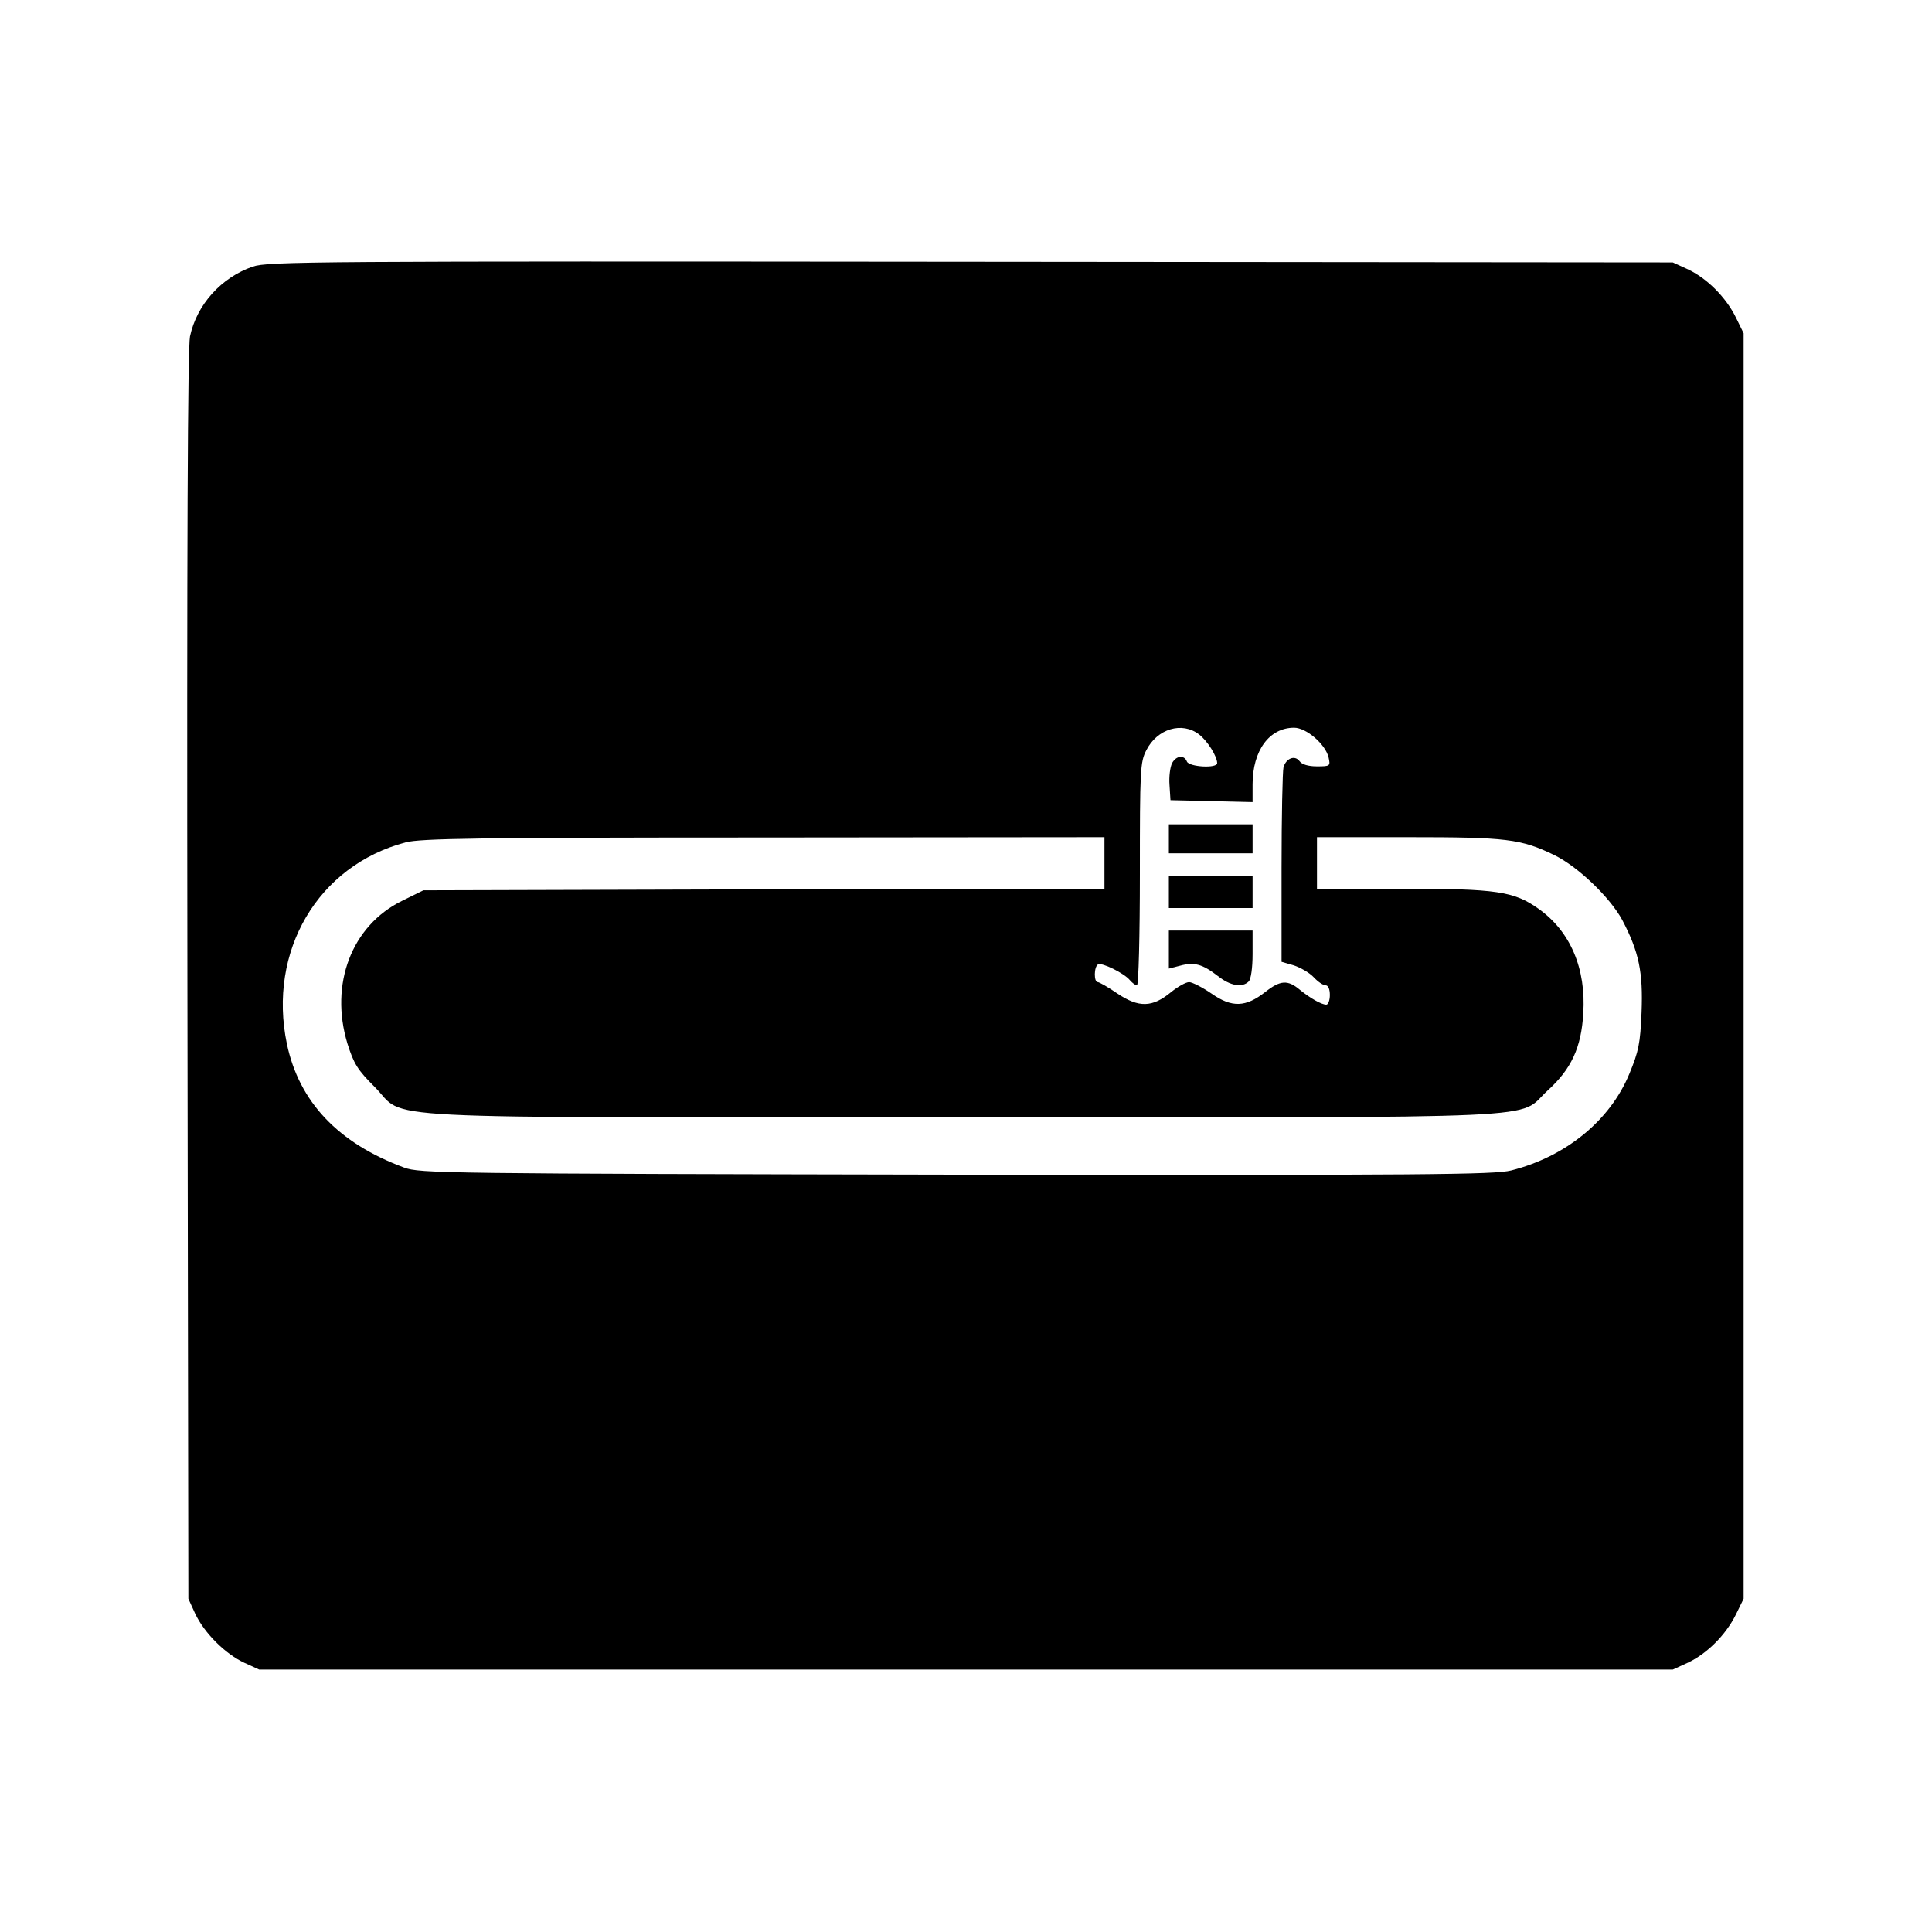 <?xml version="1.0" encoding="UTF-8" standalone="no"?> <svg xmlns="http://www.w3.org/2000/svg" version="1.0" width="600pt" height="600pt" viewBox="0 0 600 600" preserveAspectRatio="xMidYMid meet"><g transform="translate(0,600) scale(0.1,-0.1)" fill="#000000" stroke="none"><path d="M785 5172 c-98 -34 -174 -118 -195 -217 -7 -35 -10 -653 -8 -1985 l3 -1935 21 -46 c28 -60 93 -125 153 -153 l46 -21 2195 0 2195 0 46 21 c60 28 119 87 150 150 l24 49 0 1965 0 1965 -24 49 c-31 63 -90 122 -150 150 l-46 21 -2180 2 c-2047 2 -2183 1 -2230 -15z m2939 -1453 c26 -20 56 -68 56 -89 0 -17 -87 -12 -94 5 -8 21 -33 19 -46 -5 -6 -12 -10 -42 -8 -68 l3 -47 128 -3 127 -3 0 55 c0 105 52 176 129 176 38 0 97 -51 107 -92 6 -27 5 -28 -36 -28 -27 0 -47 6 -54 16 -15 20 -42 9 -50 -19 -3 -12 -6 -153 -6 -313 l0 -291 38 -11 c21 -7 49 -23 62 -37 13 -14 29 -25 37 -25 8 0 13 -12 13 -30 0 -16 -5 -30 -11 -30 -15 0 -50 20 -82 46 -38 32 -61 30 -108 -7 -60 -47 -103 -49 -166 -5 -29 20 -61 36 -70 36 -10 0 -35 -14 -56 -31 -58 -48 -100 -49 -166 -5 -29 20 -57 36 -62 36 -12 0 -12 47 1 55 11 7 81 -27 99 -49 8 -9 17 -16 22 -16 5 0 9 154 9 345 0 326 1 348 20 385 34 67 111 90 164 49z m-294 -399 l0 -80 -1058 -2 -1057 -3 -67 -33 c-156 -77 -225 -258 -169 -443 20 -63 31 -81 85 -135 103 -103 -73 -94 1827 -94 1877 0 1717 -7 1815 83 74 67 105 134 111 240 9 139 -40 254 -138 324 -77 55 -130 63 -426 63 l-263 0 0 80 0 80 283 0 c306 0 350 -5 455 -56 73 -36 172 -131 210 -201 52 -99 65 -162 60 -287 -4 -97 -9 -121 -38 -191 -60 -145 -197 -257 -367 -300 -52 -13 -259 -15 -1724 -13 -1593 3 -1666 4 -1714 22 -205 76 -326 204 -364 384 -60 288 96 554 369 626 46 12 219 15 1113 15 l1057 1 0 -80z"></path><path d="M3630 3395 l0 -45 130 0 130 0 0 45 0 45 -130 0 -130 0 0 -45z"></path><path d="M3630 3230 l0 -50 130 0 130 0 0 50 0 50 -130 0 -130 0 0 -50z"></path><path d="M3630 3051 l0 -59 35 9 c44 12 69 5 117 -32 39 -31 76 -37 96 -17 7 7 12 42 12 85 l0 73 -130 0 -130 0 0 -59z"></path></g></svg> 